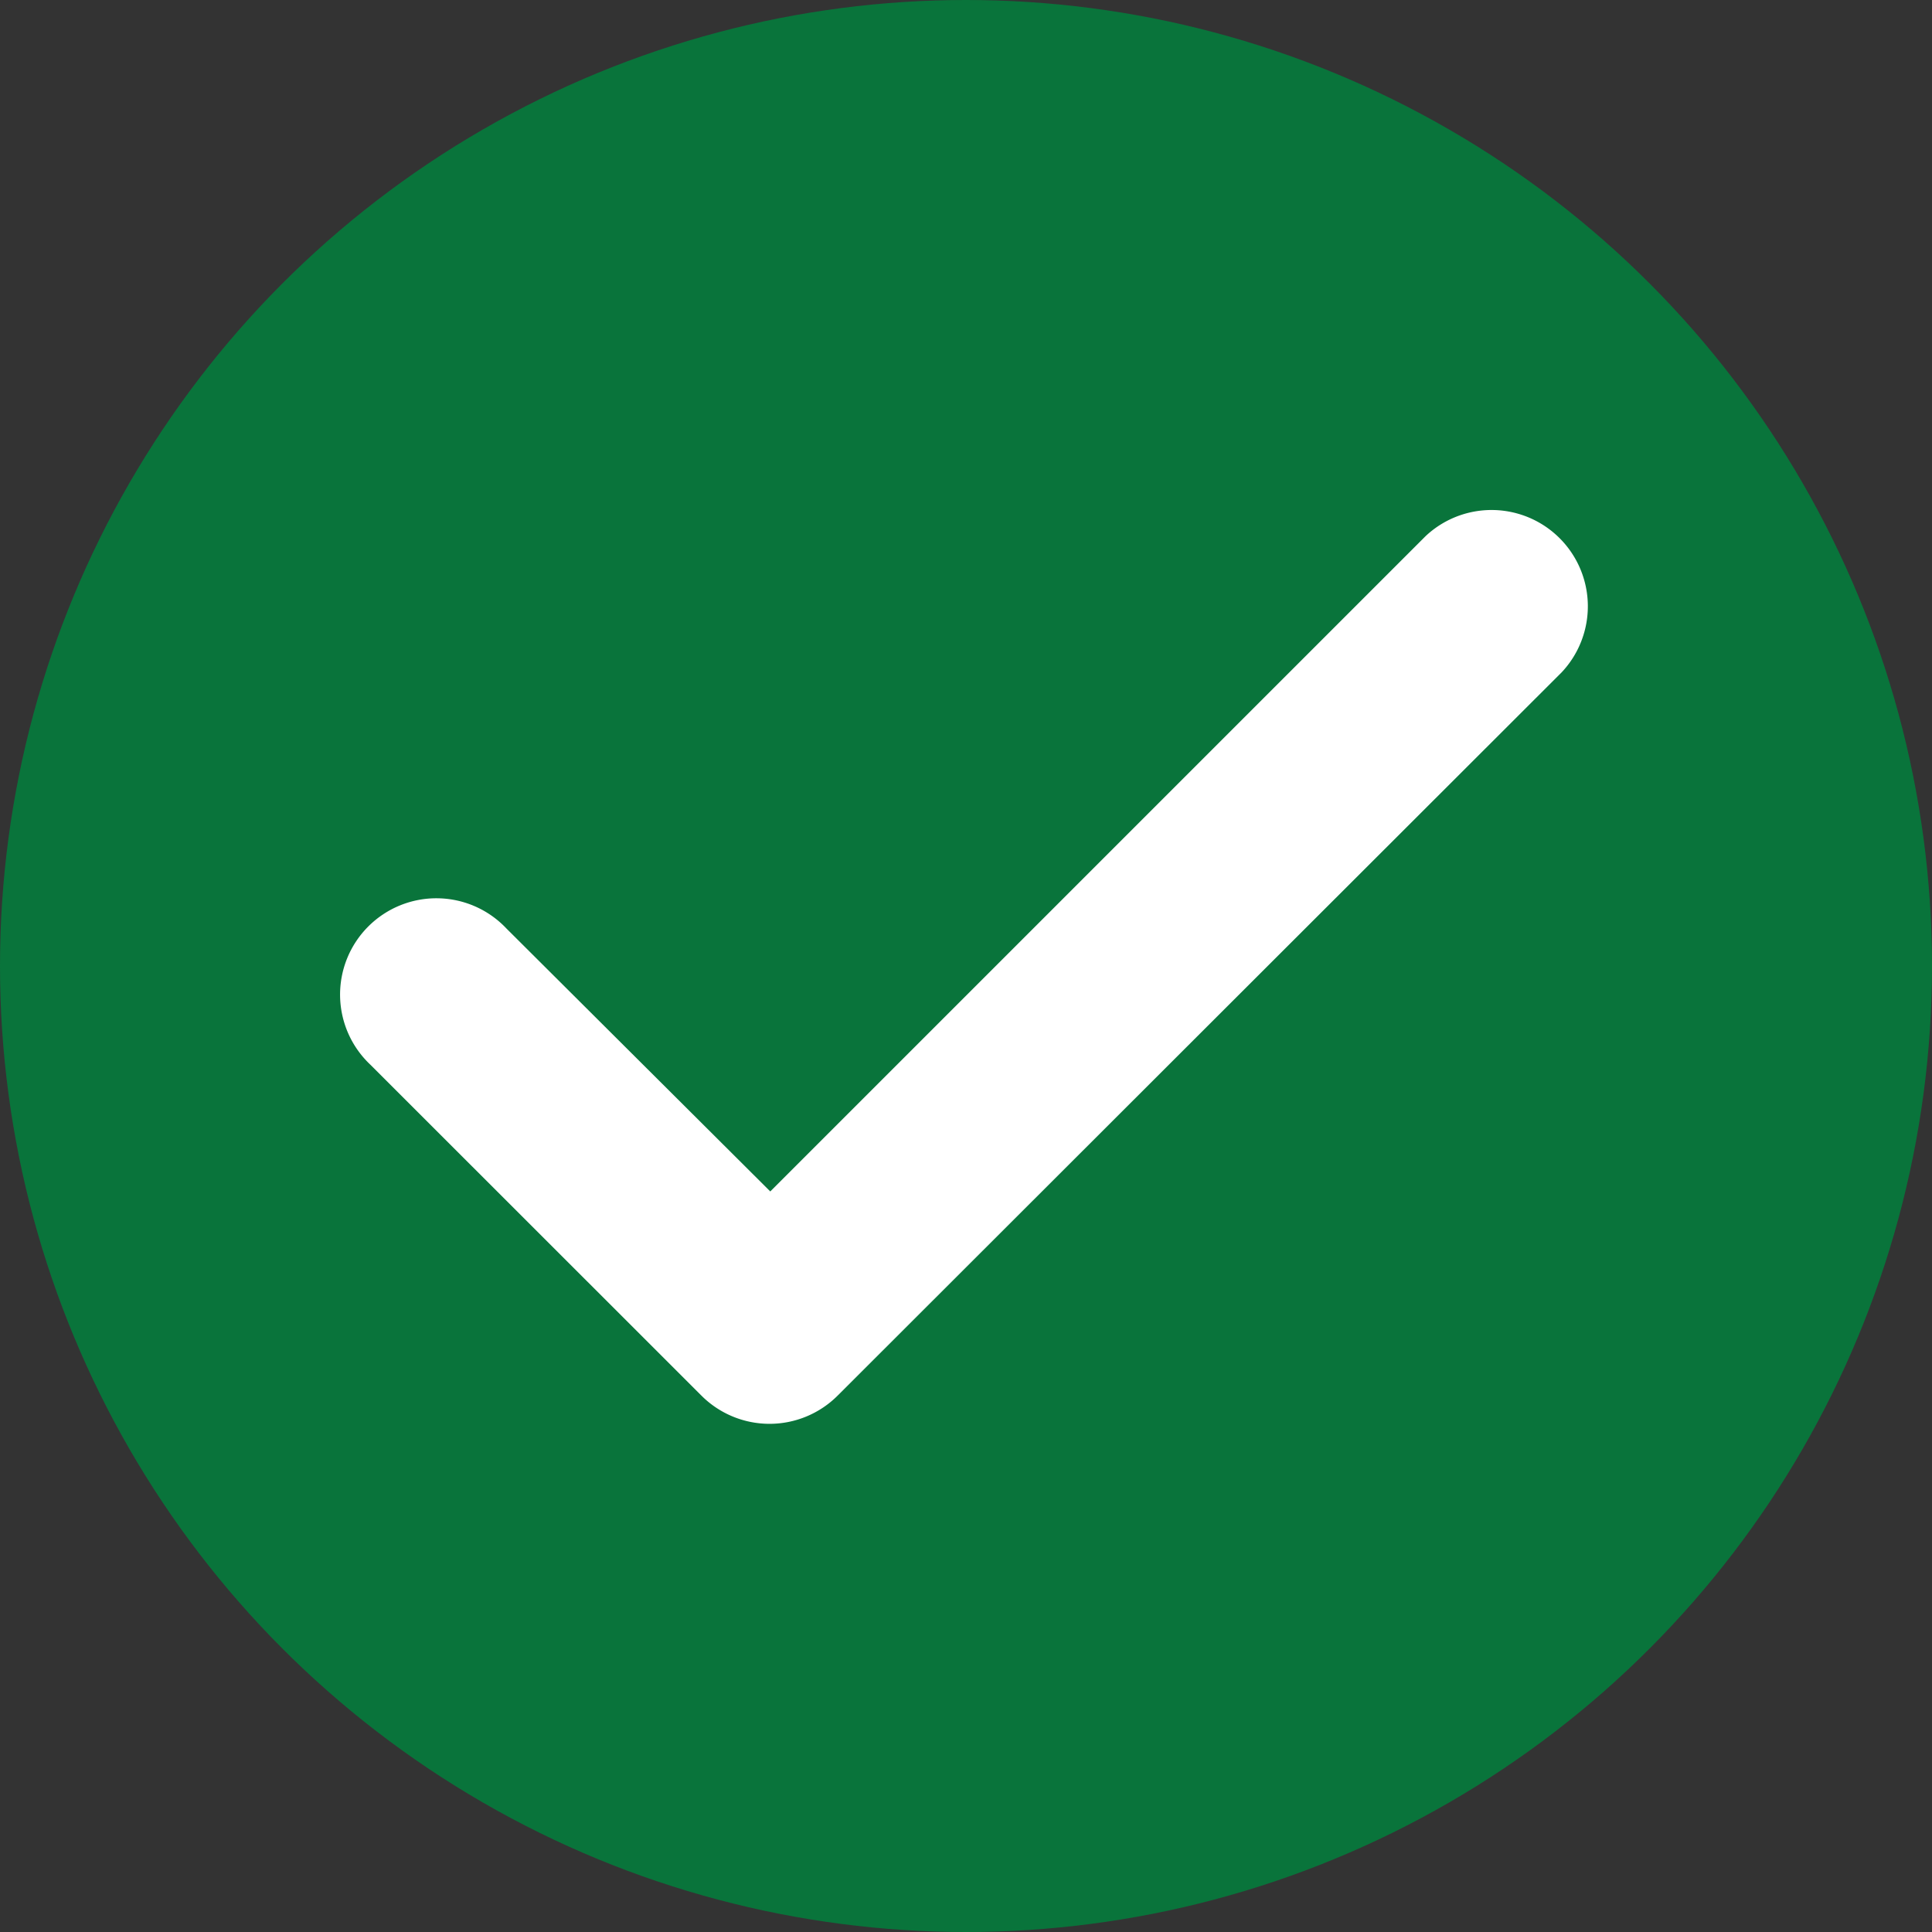 <svg xmlns="http://www.w3.org/2000/svg" width="13" height="13" viewBox="0 0 13 13">
  <rect x="0" y="0" width="13" height="13" fill="#333333" stroke="none"/>
  <g id="Group_3334" data-name="Group 3334" transform="translate(-1018 -4370.409)">
    <circle id="Ellipse_5" data-name="Ellipse 5" cx="6.5" cy="6.5" r="6.5" transform="translate(1018 4370.409)" fill="#09743b"/>
    <path id="Path_3166" data-name="Path 3166" d="M111.1,29.824a.648.648,0,1,0-.916.916l2.228,2.227a.648.648,0,0,0,.916,0L118.2,28.1a.648.648,0,0,0-.916-.916l-4.409,4.409Z" transform="translate(910.308 4346.833)" fill="#fff"/>
  </g>
</svg>
